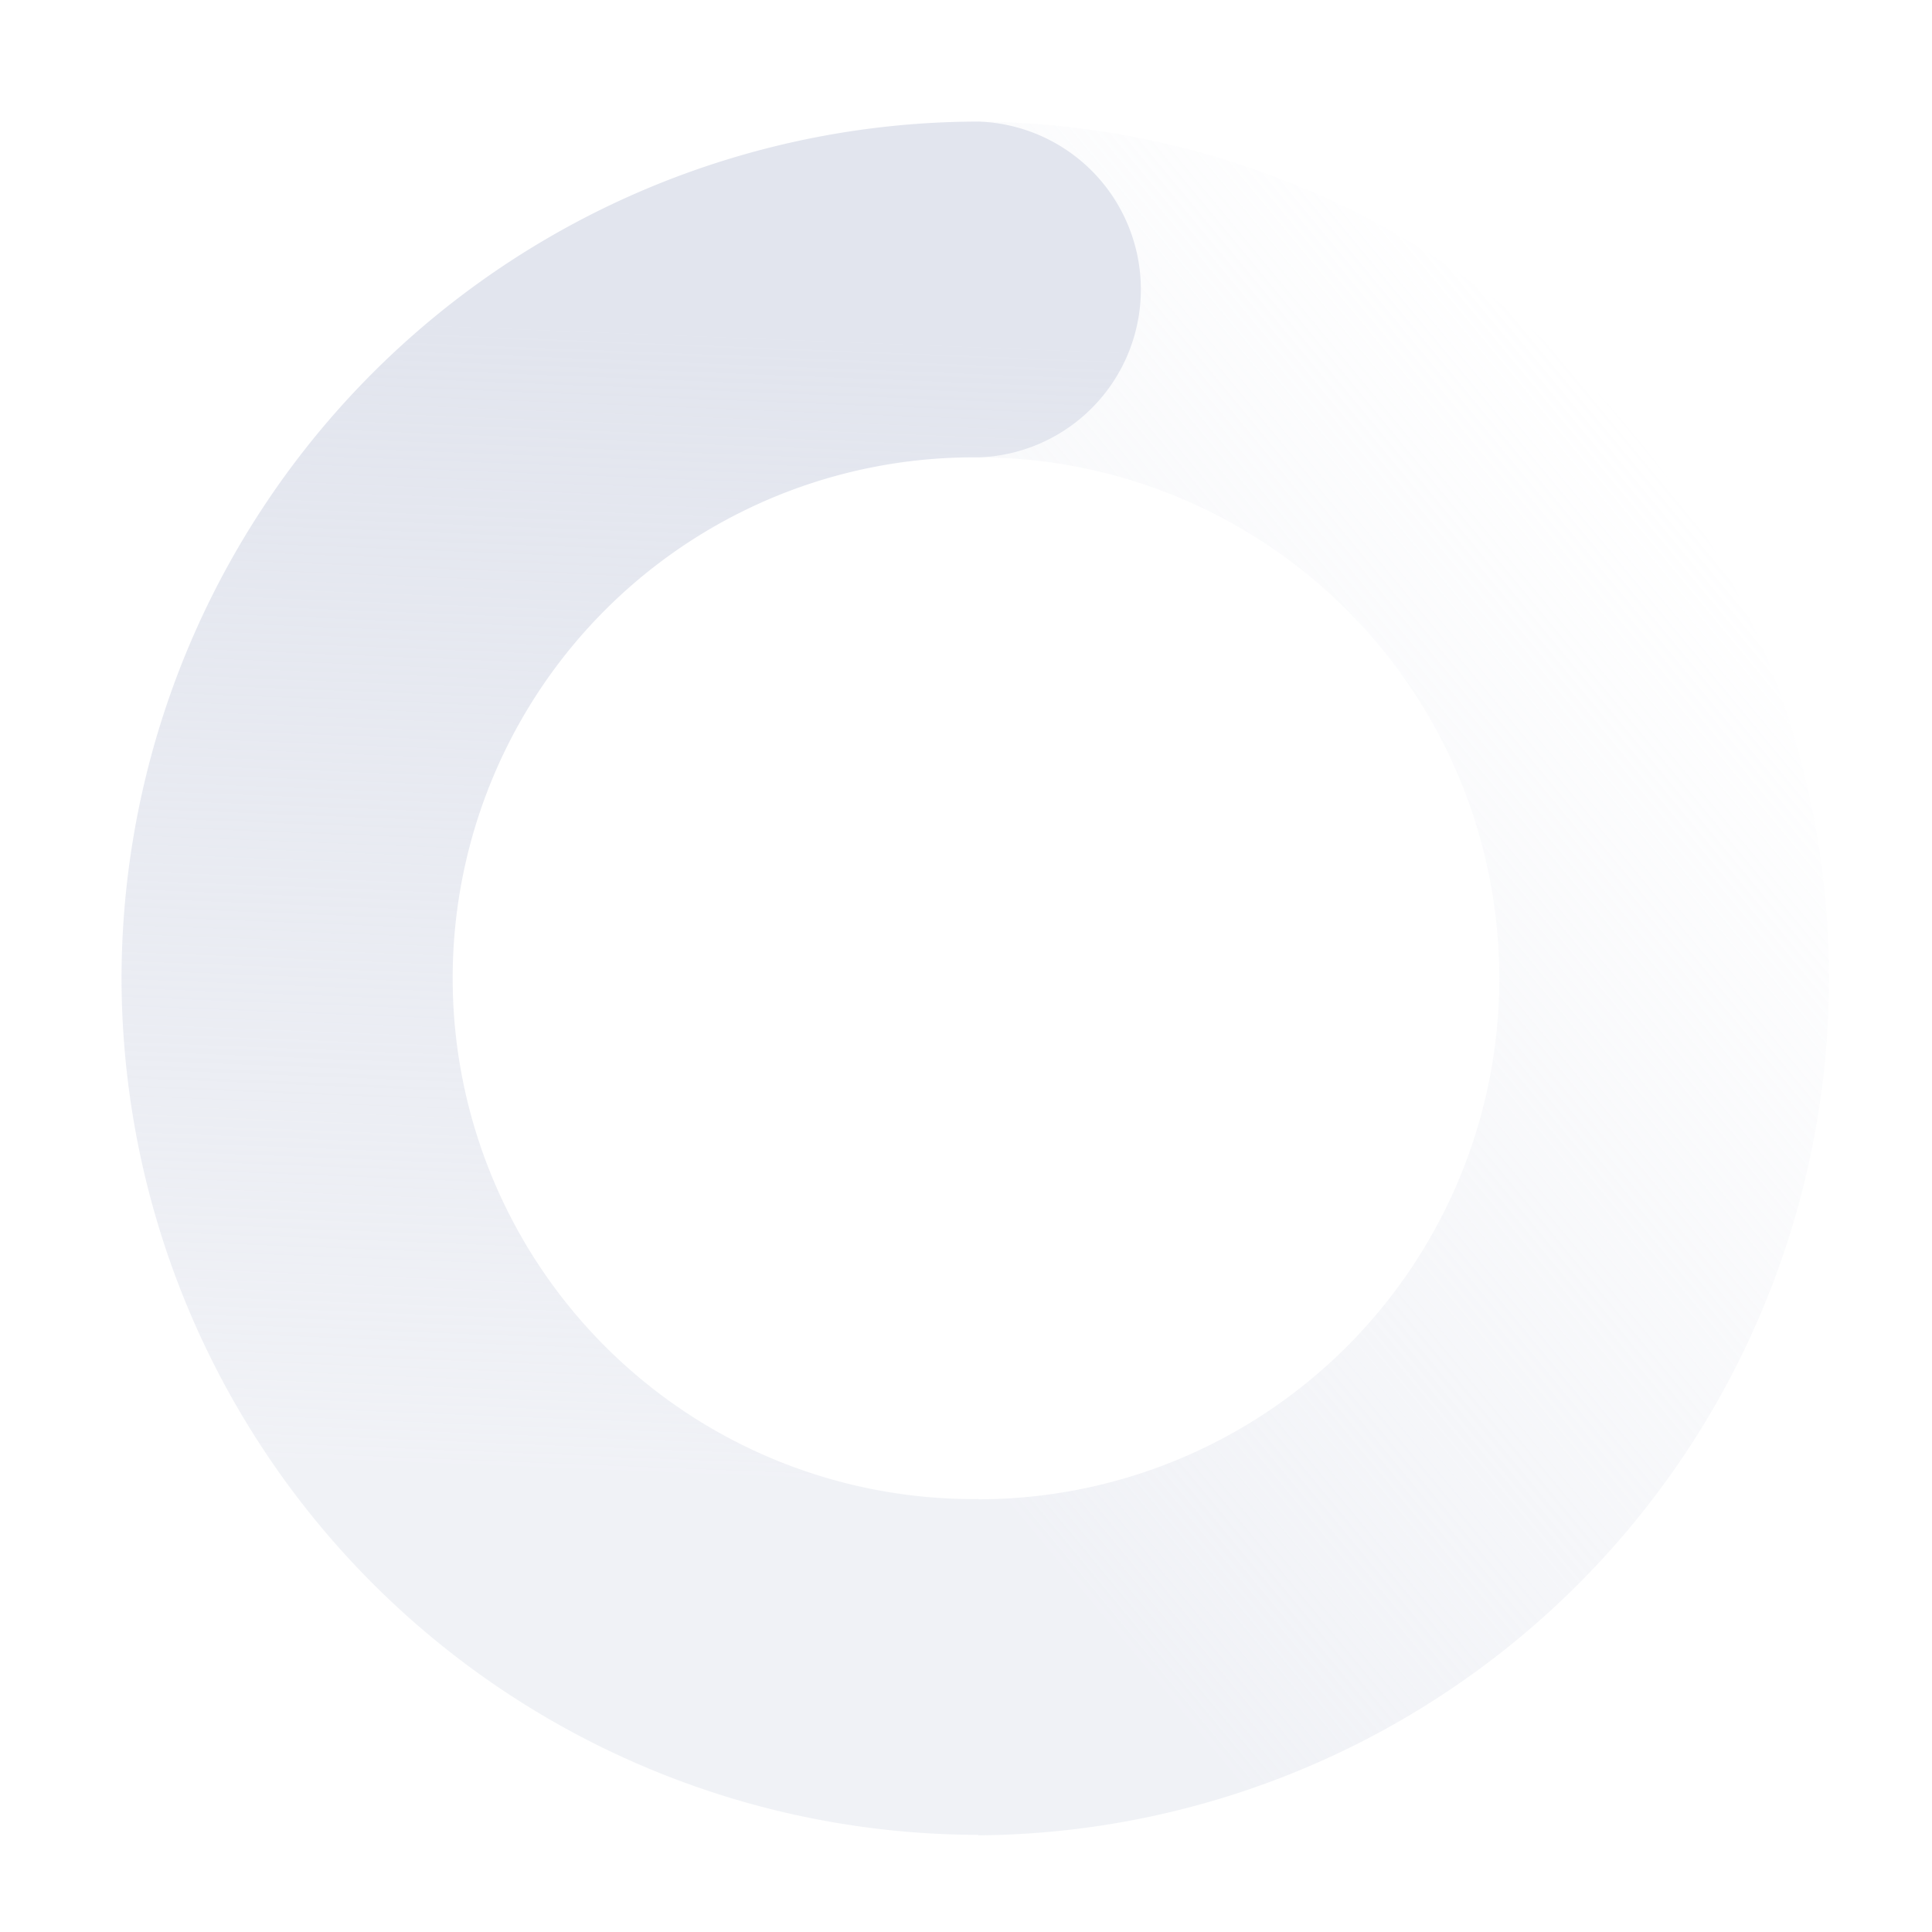 <svg xmlns="http://www.w3.org/2000/svg" xmlns:xlink="http://www.w3.org/1999/xlink" width="42" height="42" viewBox="0 0 42 42">
  <defs>
    <clipPath id="clip-path">
      <rect id="Rectangle_32113" data-name="Rectangle 32113" width="42" height="42" transform="translate(18.122 18.071)" fill="#fff" stroke="#707070" stroke-width="1"/>
    </clipPath>
    <linearGradient id="linear-gradient" x1="0.5" x2="0.014" y2="0.803" gradientUnits="objectBoundingBox">
      <stop offset="0" stop-color="#e2e5ee" stop-opacity="0"/>
      <stop offset="1" stop-color="#e2e5ee" stop-opacity="0.502"/>
    </linearGradient>
    <linearGradient id="linear-gradient-2" x1="0.818" y1="0.123" x2="0.802" y2="0.799" gradientUnits="objectBoundingBox">
      <stop offset="0" stop-color="#e2e5ee"/>
      <stop offset="1" stop-color="#e2e5ee" stop-opacity="0.502"/>
    </linearGradient>
  </defs>
  <g id="icon_pdf-loading" transform="translate(-18.122 -18.071)" clip-path="url(#clip-path)">
    <g id="Group_14115" data-name="Group 14115" transform="translate(20.764 20.714)">
      <path id="Path_175609" data-name="Path 175609" d="M51,30.95A11.323,11.323,0,0,0,51,8.3V1a18.628,18.628,0,0,1,0,37.255Z" transform="translate(-32.373 -1)" fill="url(#linear-gradient)"/>
      <path id="Path_175610" data-name="Path 175610" d="M0,18.628A18.649,18.649,0,0,1,18.628,0a3.652,3.652,0,0,1,0,7.3,11.323,11.323,0,1,0,0,22.645v7.3A18.649,18.649,0,0,1,0,18.628Z" transform="translate(0 0)" fill="url(#linear-gradient-2)"/>
    </g>
  </g>
</svg>